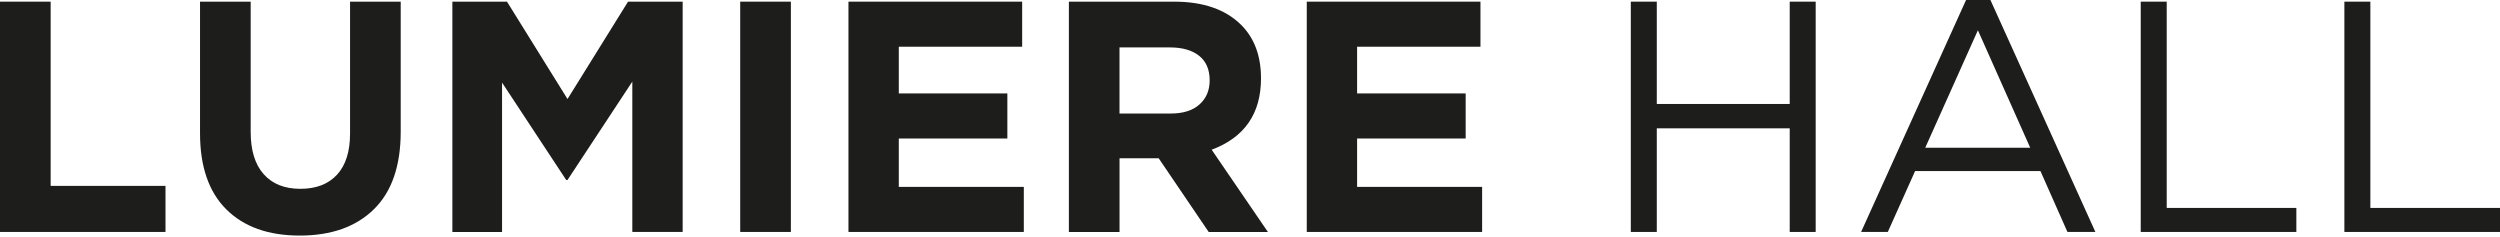 <svg width="264" height="25" viewBox="0 0 264 25" fill="none" xmlns="http://www.w3.org/2000/svg">
<path d="M0 24.494V0.175H5.349V19.629H17.476V24.494H0Z" fill="#1D1D1B"/>
<path d="M31.65 24.876C28.338 24.876 25.754 23.954 23.903 22.114C22.049 20.274 21.123 17.592 21.123 14.072V0.175H26.472V13.93C26.472 15.876 26.928 17.363 27.846 18.394C28.76 19.425 30.05 19.939 31.719 19.939C33.388 19.939 34.678 19.44 35.593 18.445C36.507 17.45 36.966 16 36.966 14.101V0.175H42.315V13.897C42.315 17.512 41.372 20.245 39.484 22.096C37.597 23.951 34.984 24.876 31.65 24.876Z" fill="#1D1D1B"/>
<path d="M47.77 24.494V0.175H53.538L59.929 10.458L66.321 0.175H72.089V24.494H66.772V8.618L59.929 19.006H59.791L53.017 8.723V24.497H47.77V24.494Z" fill="#1D1D1B"/>
<path d="M78.166 24.494V0.175H83.516V24.494H78.166Z" fill="#1D1D1B"/>
<path d="M89.597 24.494V0.175H107.94V4.934H94.913V9.867H106.377V14.626H94.913V19.735H108.115V24.494H89.597Z" fill="#1D1D1B"/>
<path d="M112.874 24.494V0.175H123.991C127.07 0.175 129.435 0.998 131.078 2.642C132.466 4.03 133.162 5.907 133.162 8.271C133.162 11.999 131.424 14.513 127.952 15.81L133.891 24.497H127.638L122.358 16.714H118.223V24.497H112.874V24.494ZM118.223 11.988H123.641C124.938 11.988 125.944 11.671 126.662 11.033C127.379 10.396 127.74 9.547 127.74 8.479C127.74 7.346 127.369 6.482 126.629 5.892C125.886 5.302 124.858 5.007 123.535 5.007H118.219V11.988H118.223Z" fill="#1D1D1B"/>
<path d="M137.994 24.494V0.175H156.337V4.934H143.31V9.867H154.774V14.626H143.31V19.735H156.512V24.494H137.994Z" fill="#1D1D1B"/>
<path d="M172.213 24.494V0.175H174.957V10.979H188.993V0.175H191.736V24.494H188.993V13.551H174.957V24.494H172.213Z" fill="#1D1D1B"/>
<path d="M196.532 24.494L207.616 0H210.189L221.273 24.494H218.322L215.472 18.066H202.234L199.352 24.494H196.539H196.532ZM203.306 15.599H214.39L208.866 3.196L203.306 15.599Z" fill="#1D1D1B"/>
<path d="M226.061 24.494V0.175H228.805V21.957H242.495V24.494H226.061Z" fill="#1D1D1B"/>
<path d="M247.566 24.494V0.175H250.31V21.957H264V24.494H247.566Z" fill="#1D1D1B"/>
</svg>
